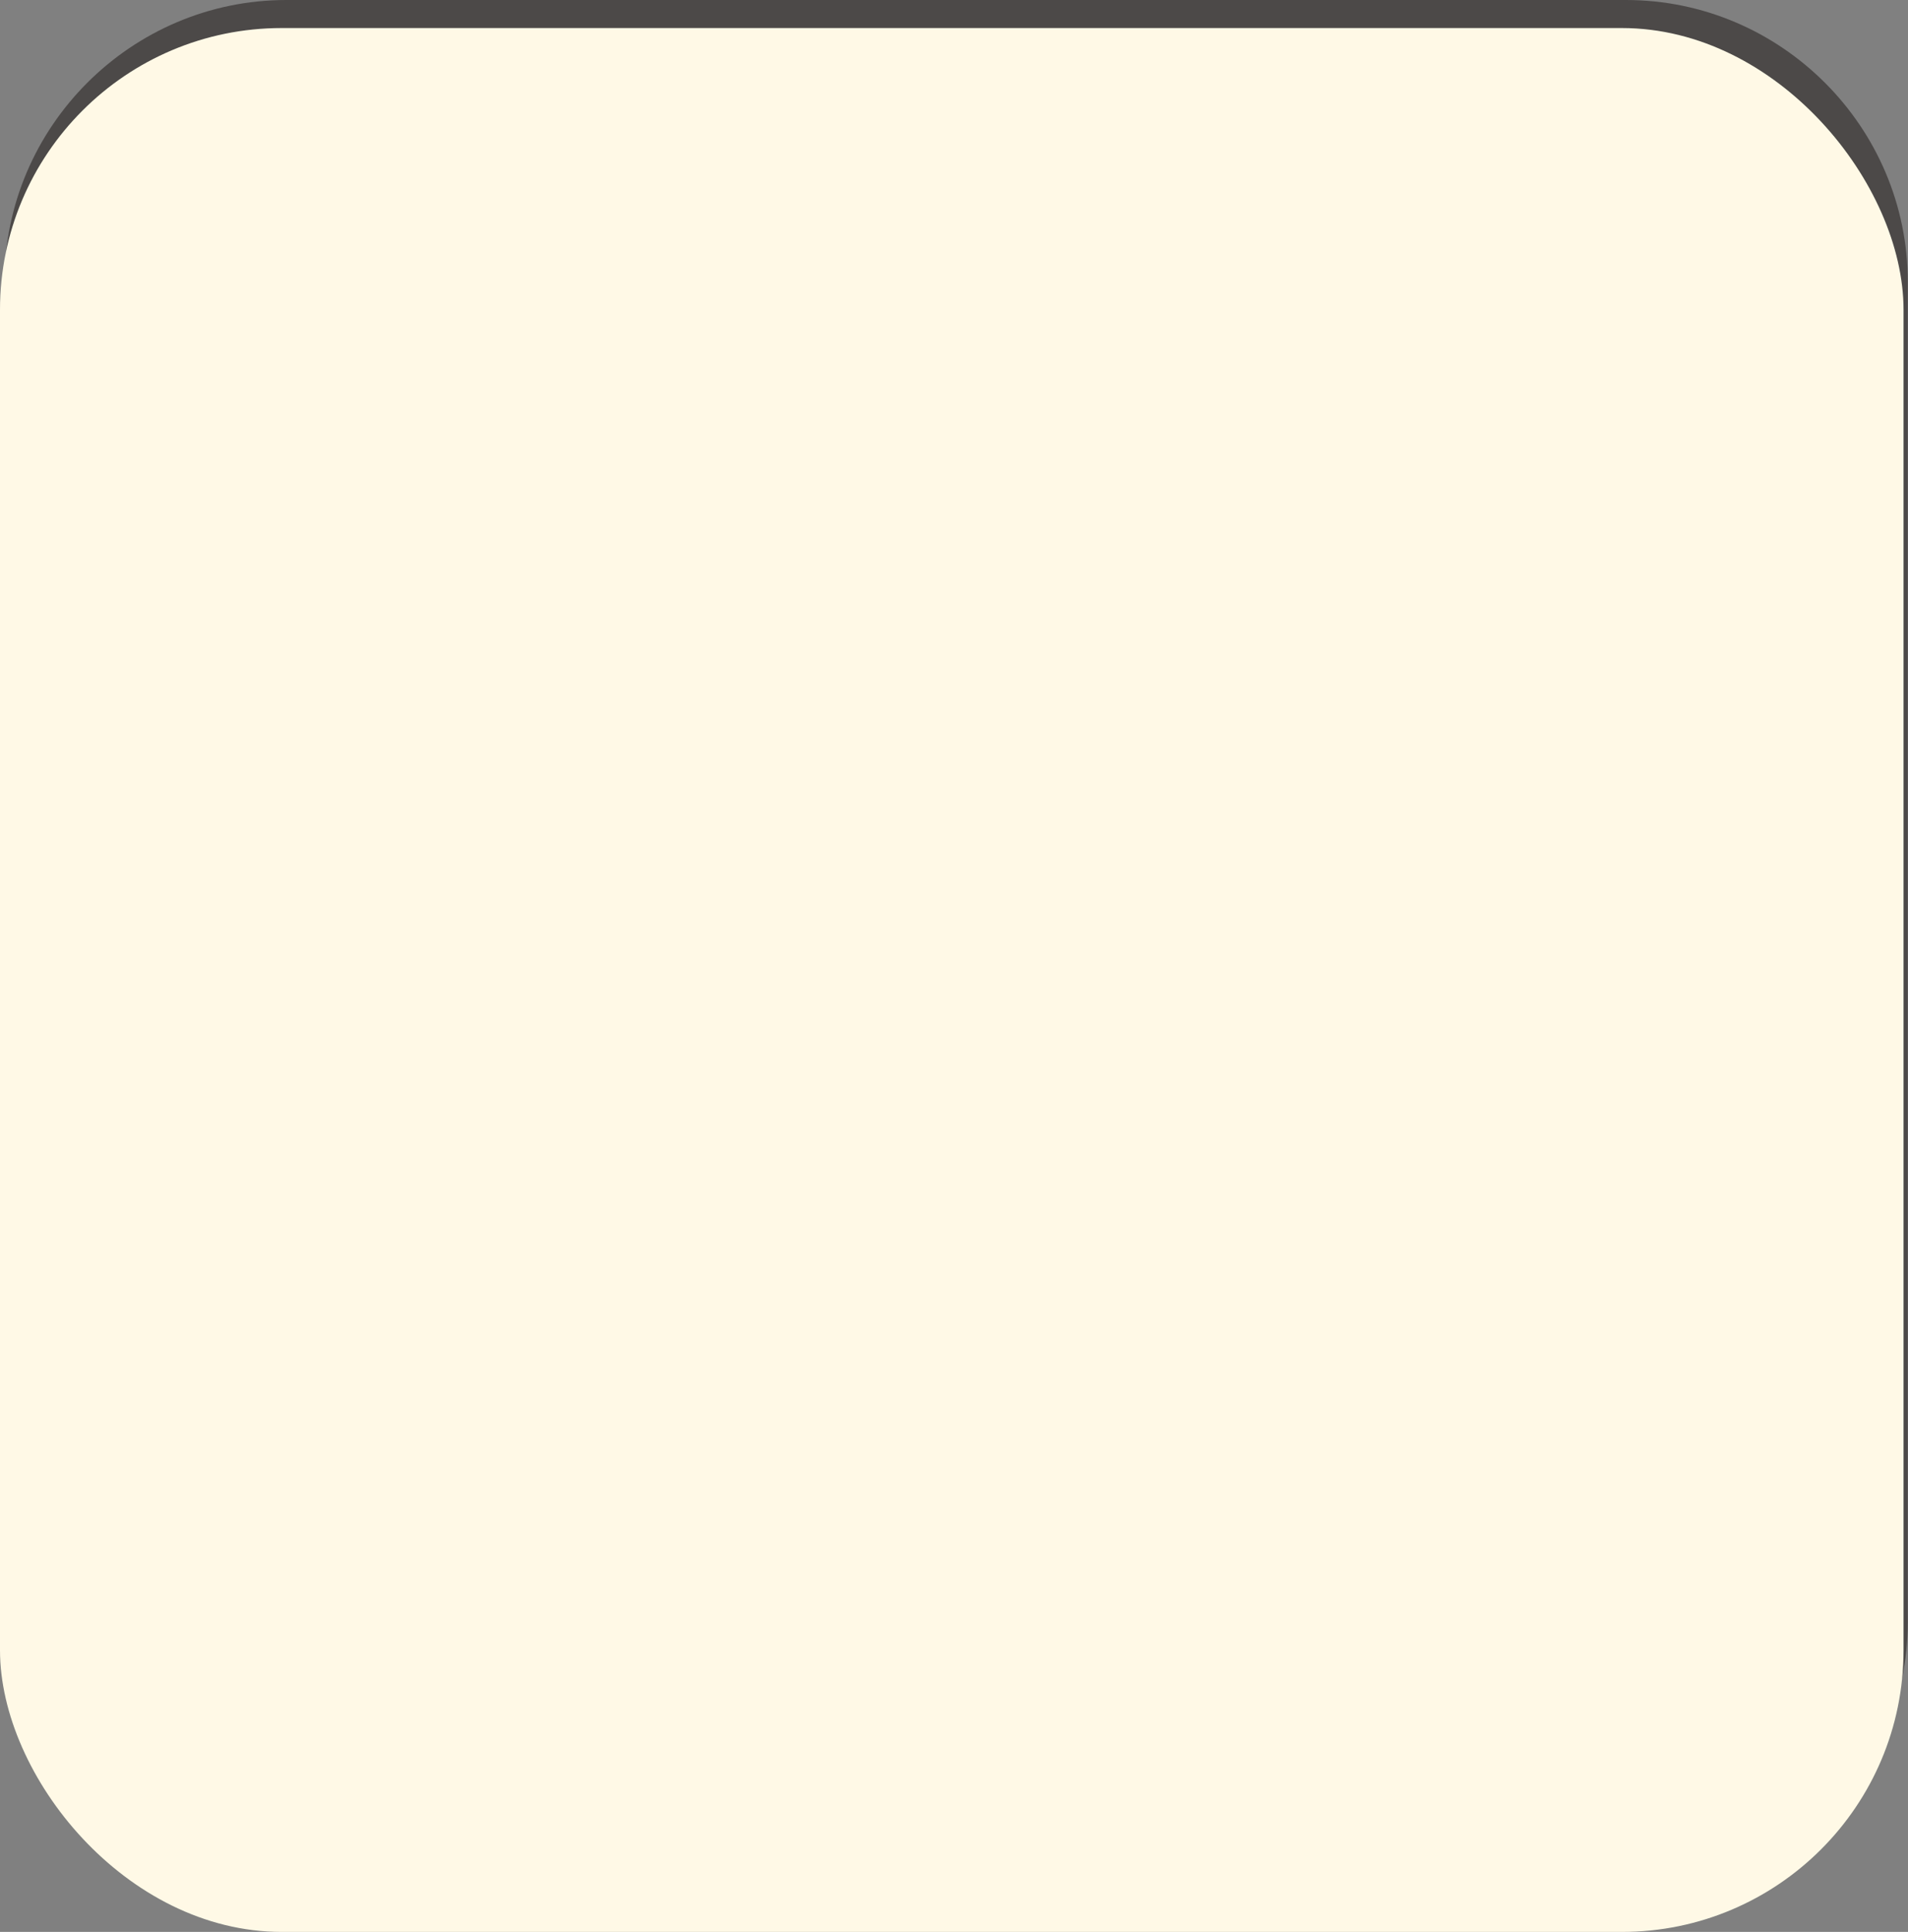 <?xml version="1.0" encoding="UTF-8"?><svg xmlns="http://www.w3.org/2000/svg" width="89.82" height="90.93" viewBox="0 0 89.82 90.93"><rect x="0" y="0" width="89.82" height="90.93" fill="#808080" stroke="none"/><defs><style>.cls-1{fill:#fff9e6;}.cls-2{fill:#4c4948;}.cls-3{mix-blend-mode:multiply;}.cls-4{isolation:isolate;}</style></defs><g class="cls-4"><g id="_レイヤー_2"><g id="_オブジェクト"><g><path class="cls-2" d="M77.63,32.76c-.07-.37-.4-.64-.79-.64h-12.34v-12.31c.07-.15,.1-.33,.07-.51-.07-.37-.4-.64-.79-.64h-19.24c-.1,0-.21,.02-.3,.06l-19.32,7.96s0,0,0,0c-.01,0-.03,.01-.04,.02-.03,.02-.06,.03-.09,.05-.01,0-.03,.02-.04,.03-.03,.02-.05,.04-.07,.06-.01,.01-.02,.03-.04,.04-.02,.02-.04,.04-.06,.07-.01,.02-.02,.03-.03,.05-.01,.02-.03,.05-.04,.08,0,.02-.02,.04-.02,.06-.01,.03-.02,.06-.03,.09,0,.02-.01,.04-.01,.06,0,.04,0,.07-.01,.11,0,.01,0,.02,0,.03v7.98c-.06,0-.12,.02-.18,.05l-11.39,4.69s0,0,0,0c-.05,.02-.09,.04-.13,.07-.02,.01-.04,.03-.06,.05-.02,.02-.05,.03-.07,.05-.02,.02-.04,.04-.06,.07-.01,.02-.03,.03-.04,.05-.01,.02-.02,.04-.03,.06-.01,.02-.03,.05-.04,.07-.01,.03-.02,.07-.03,.1,0,.02-.01,.03-.02,.05-.01,.05-.02,.1-.02,.15,0,0,0,0,0,0v13.18c0,.44,.36,.8,.8,.8h19.24c.05,0,.11,0,.16-.02,.04,0,.07-.02,.11-.03,.01,0,.03,0,.04-.01h0s0,0,0,0l4.77-1.97v1.24c0,.44,.36,.8,.8,.8h19.24c.05,0,.11,0,.16-.02,.04,0,.07-.02,.11-.03,.01,0,.03,0,.04-.01h0s0,0,0,0l19.23-7.96c.3-.12,.49-.42,.49-.74v-12.83c.07-.15,.1-.33,.07-.51Zm-51.6,7.03v-11.58h17.64v11.58H26.03Zm19.24-.4v-11.44l17.64-7.27v11.41l-17.64,7.3Zm17.97-5.7c.06,.02,.13,.03,.2,.03h9.3l-15.37,6.36h-9.56l15.43-6.39Zm-18.53-13.44h14.97l-15.37,6.36h-15.03l15.44-6.36Zm-20.28,16.85v2.97h-7.21l7.21-2.97Zm-10.46,4.57H31.61v11.58H13.98v-11.58Zm23.35,9.48l-4.11,1.7v-11.46h4.28v9.72c-.06,0-.11,.02-.17,.05Zm1.77-9.48h17.64v11.58h-17.64v-11.58Zm19.24,11.18v-11.44l17.64-7.27v11.41l-17.64,7.3Z"/><path class="cls-2" d="M76.54,2.32c6.04,0,10.95,4.91,10.95,10.95v63.06c0,6.04-4.91,10.95-10.95,10.95H13.48c-6.04,0-10.95-4.91-10.95-10.95V13.27C2.53,7.23,7.45,2.32,13.48,2.32h63.06m0-2.32H13.48C6.18,0,.21,5.97,.21,13.27v63.06c0,7.3,5.97,13.27,13.27,13.27h63.06c7.3,0,13.27-5.97,13.27-13.27V13.27c0-7.3-5.97-13.27-13.27-13.27h0Z"/><g><path class="cls-2" d="M16.87,69.03c0,.21,0,.66-.67,.66-.64,0-.68-.4-.68-.66v-9.06c0-.19,0-.66,.68-.66s.67,.44,.67,.66v2.64c2.29,1.01,3.67,1.87,4.53,2.47,.36,.26,.5,.42,.5,.67,0,.37-.29,.73-.67,.73-.26,0-.48-.15-.96-.5-1.32-.94-2.62-1.59-3.39-1.93v4.97Zm3.86-7.46c.43,.46,.49,.58,.49,.74,0,.26-.22,.55-.5,.55-.2,0-.27-.09-.51-.38-.42-.51-.78-.81-1.05-1.05-.17-.14-.21-.23-.21-.35,0-.29,.27-.53,.55-.53s.91,.66,1.23,1.02Zm1.33-1.25c.43,.48,.48,.59,.48,.75,0,.24-.23,.53-.52,.53-.17,0-.24-.08-.49-.39-.42-.52-.68-.75-1.03-1.06-.16-.14-.2-.24-.2-.34,0-.28,.24-.55,.55-.55,.25,0,.91,.7,1.22,1.04Z"/><path class="cls-2" d="M31.62,62.47c.38,0,1.2,0,1.2,.96,0,.77-.72,2.6-2.1,3.94-1.52,1.45-3.76,2.11-4.11,2.11-.48,0-.65-.45-.65-.69,0-.37,.06-.38,1.25-.8,3.21-1.1,4.09-3.67,4.09-4.04,0-.23-.29-.23-.44-.23h-6.7c-.14,0-.64,0-.64-.63s.48-.63,.64-.63h7.47Zm-.3-2.55c.15,0,.64,0,.64,.63s-.48,.64-.64,.64h-6.18c-.16,0-.64,0-.64-.63s.46-.64,.64-.64h6.18Z"/><path class="cls-2" d="M39.8,69.04c0,.2-.02,.64-.66,.64-.6,0-.69-.35-.69-.64v-5.35c-1.78,.96-3.55,1.65-3.89,1.65-.37,0-.64-.35-.64-.72s.14-.43,.91-.72c1.41-.55,4.02-1.61,6.72-3.88,.59-.5,.65-.56,.84-.56,.36,0,.71,.3,.71,.67,0,.23-.12,.39-.5,.72-.7,.59-1.66,1.35-2.8,2.06v6.13Z"/><path class="cls-2" d="M53.41,60.33c.21,0,.89,0,.89,.67,0,.49-1.04,1.88-1.54,2.51-.52,.65-1.2,1.5-1.61,1.5-.28,0-.67-.27-.67-.67,0-.21,.05-.27,.54-.78,.67-.7,1.41-1.71,1.41-1.86,0-.07-.09-.07-.16-.07h-7.23c-.55,0-.65-.36-.65-.64,0-.52,.29-.66,.65-.66h8.38Zm-7.86,8.48c0-.29,.16-.41,.52-.64,.58-.38,2.3-1.52,2.33-4.38,.01-.44,.01-.85,.66-.85,.59,0,.7,.33,.7,.73,0,.13,0,2.5-1.27,4.15-.73,.95-1.81,1.7-2.24,1.7-.46,0-.71-.44-.71-.71Z"/><path class="cls-2" d="M61.12,69.04c0,.2-.02,.64-.66,.64-.6,0-.69-.35-.69-.64v-5.35c-1.78,.96-3.55,1.65-3.89,1.65-.37,0-.64-.35-.64-.72s.14-.43,.91-.72c1.41-.55,4.02-1.61,6.72-3.88,.59-.5,.65-.56,.84-.56,.36,0,.71,.3,.71,.67,0,.23-.12,.39-.5,.72-.7,.59-1.66,1.35-2.8,2.06v6.13Z"/><path class="cls-2" d="M66.97,61.41c-.21,0-.66-.04-.66-.63,0-.49,.3-.63,.66-.63h5.66c.35,0,1.22,0,1.22,.89,0,.67-.77,2.3-1.77,3.68,.59,.49,1.47,1.22,2.67,2.57,.3,.34,.71,.81,.71,1.09,0,.35-.3,.68-.7,.68-.29,0-.31-.02-.91-.75-1.02-1.23-1.71-1.82-2.57-2.58-2.08,2.39-4.46,3.54-4.88,3.54-.48,0-.63-.48-.63-.7,0-.34,.09-.38,.87-.79,4.11-2.11,5.61-5.82,5.61-6.19,0-.19-.17-.2-.39-.2h-4.9Z"/><path class="cls-2" d="M28.64,84.03c-.2,0-.33-.09-.53-.36-1.17-1.5-1.81-3.34-1.81-5.24s.68-3.88,1.88-5.32c.16-.19,.27-.28,.48-.28,.26,0,.44,.21,.44,.42,0,.13-.05,.2-.21,.46-.94,1.52-1.41,2.94-1.41,4.71,0,2.17,.67,3.54,1.5,4.87,.06,.09,.12,.2,.12,.31,0,.21-.17,.42-.45,.42Z"/><path class="cls-2" d="M32.04,75.8c-.1,.07-.26,.17-.43,.17-.31,0-.58-.4-.58-.67,0-.24,.19-.37,.37-.5l1.56-1.06c.16-.12,.43-.29,.74-.29,.71,0,.71,.55,.71,.87v8.05c0,.4-.19,.66-.7,.66-.58,0-.71-.31-.71-.66v-7.22l-.96,.65Z"/><path class="cls-2" d="M47.97,82.04c0,1.18-.49,1.53-1.53,1.53h-6.78c-1.03,0-1.53-.34-1.53-1.53v-6.98c0-1.18,.49-1.53,1.53-1.53h6.78c1.03,0,1.53,.34,1.53,1.53v6.98Zm-1.25-6.82c0-.38-.17-.59-.58-.59h-6.18c-.46,0-.59,.26-.59,.59v6.65c0,.37,.17,.58,.59,.58h6.18c.39,0,.58-.19,.58-.59v-6.64Zm-1.17,4.69c0,.97-.41,1.29-1.3,1.29h-2.44c-.87,0-1.29-.29-1.29-1.29v-2.79c0-1.01,.43-1.29,1.29-1.29h2.44c.86,0,1.3,.28,1.3,1.29v2.79Zm-1.12-2.6c0-.29-.13-.45-.45-.45h-1.89c-.31,0-.45,.16-.45,.45v2.42c0,.29,.14,.45,.45,.45h1.89c.33,0,.45-.16,.45-.45v-2.42Z"/><path class="cls-2" d="M56.85,77.08c.78,0,1.5,.09,1.5,1.32,0,.1-.07,2.78-.49,4.26-.33,1.15-.95,1.15-2.08,1.15-1.06,0-1.09-.01-1.21-.04-.38-.08-.44-.48-.44-.62,0-.63,.5-.63,.75-.63,.17,0,.94,.02,1.07,.02,.64,0,.75-.42,.89-1.22,.14-.85,.24-2.09,.24-2.6,0-.37-.13-.5-.62-.5h-2.05c-.11,1.34-.51,2.94-1.71,4.06-.91,.85-2.28,1.5-2.61,1.5-.37,0-.64-.3-.64-.7,0-.34,.2-.44,.45-.56,1.21-.51,3.05-1.3,3.24-4.31h-1.76c-.55,0-.57-.36-.57-.57-.53,.5-.71,.59-.93,.59-.42,0-.73-.37-.73-.74,0-.19,.07-.33,.29-.51,1.07-.95,1.47-1.29,2.14-2.22,.29-.39,.38-.57,.86-1.44,.15-.27,.26-.38,.52-.38,.36,0,.73,.22,.73,.57,0,.43-.99,2.1-2.31,3.54h5.46Zm3.05,.04c.17,.15,.23,.28,.23,.43,0,.34-.31,.74-.71,.74-.37,0-.96-.62-1.32-1-.85-.89-1.59-1.87-2.19-2.95-.14-.24-.31-.57-.31-.8s.19-.55,.75-.55c.29,0,.4,.21,.52,.44,.94,1.79,2.01,2.79,2.23,2.97l.8,.71Z"/><path class="cls-2" d="M61.06,73.57c-.06-.09-.12-.2-.12-.31,0-.19,.16-.42,.45-.42,.2,0,.33,.09,.53,.36,1.17,1.5,1.81,3.34,1.81,5.24s-.68,3.88-1.88,5.32c-.16,.19-.27,.28-.46,.28-.29,0-.45-.23-.45-.42,0-.13,.05-.2,.21-.46,1.02-1.64,1.39-3.04,1.39-4.71,0-2.17-.66-3.53-1.49-4.87Z"/></g><g class="cls-3"><rect class="cls-1" y="1.32" width="89.61" height="89.61" rx="13.26" ry="13.26"/></g></g></g></g></g></svg>